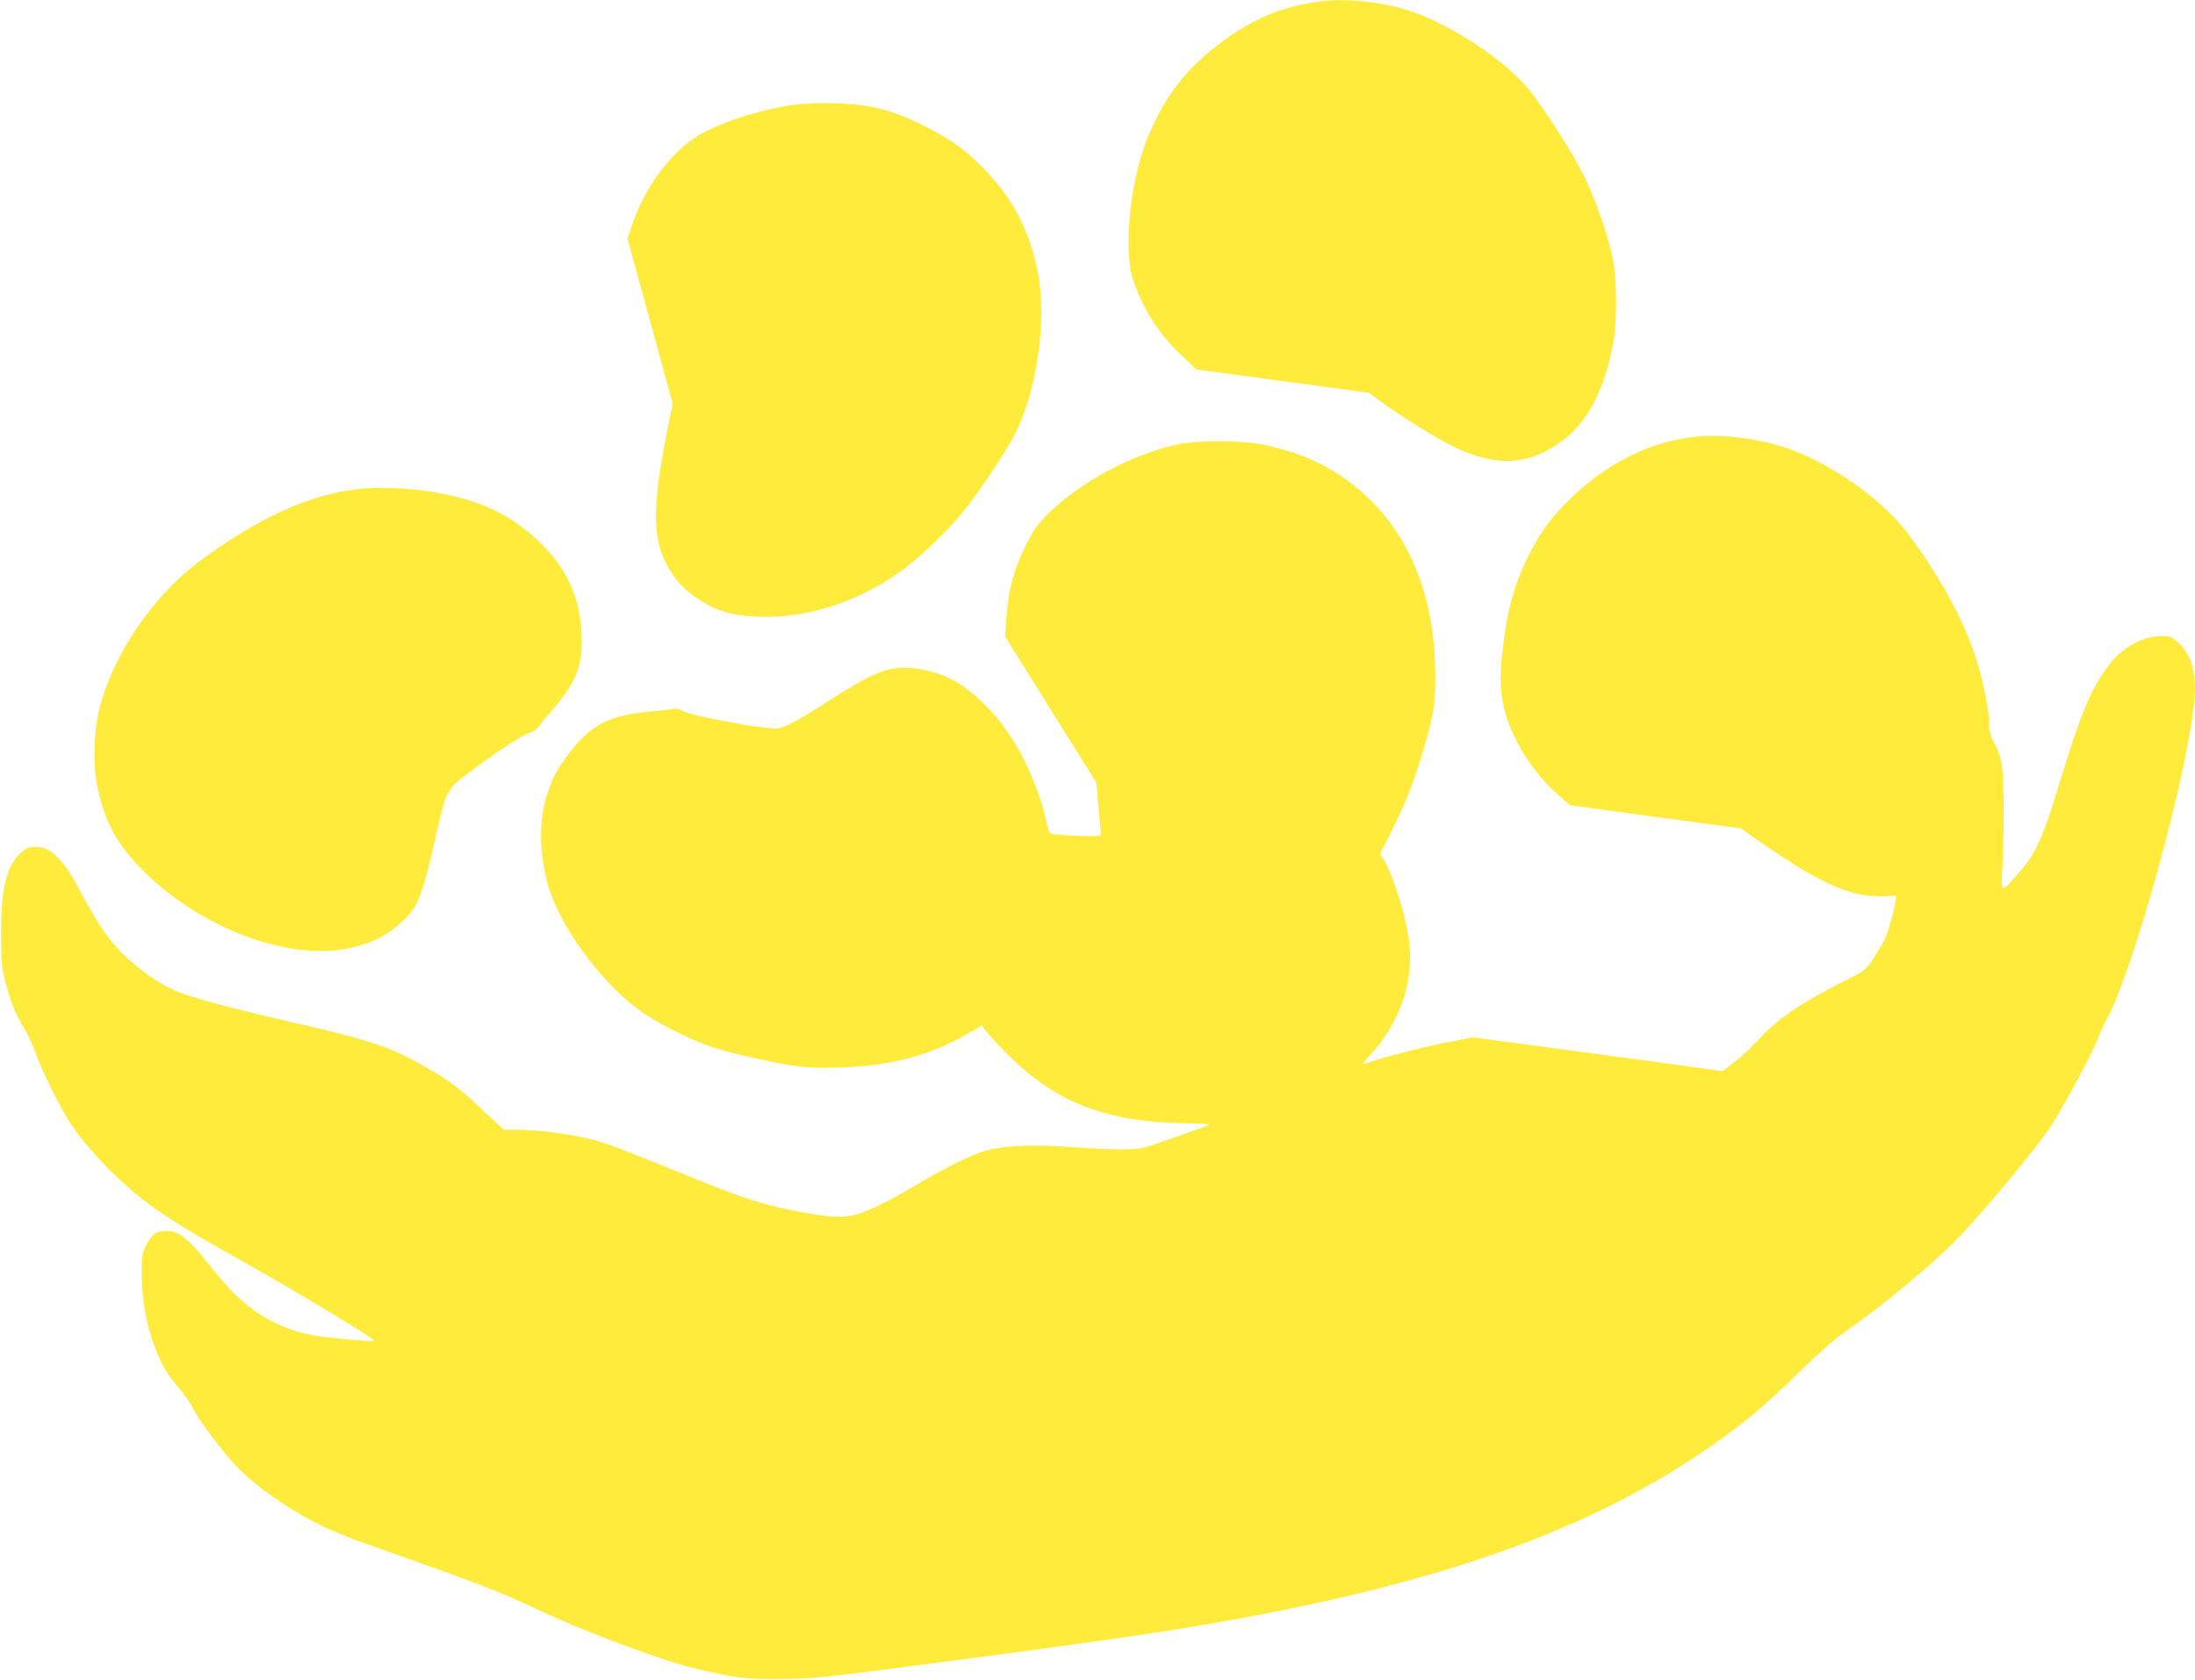 <?xml version="1.0" standalone="no"?>
<!DOCTYPE svg PUBLIC "-//W3C//DTD SVG 20010904//EN"
 "http://www.w3.org/TR/2001/REC-SVG-20010904/DTD/svg10.dtd">
<svg version="1.0" xmlns="http://www.w3.org/2000/svg"
 width="1280pt" height="980pt" viewBox="0 0 1280 980"
 preserveAspectRatio="xMidYMid meet">
<g transform="translate(0,980) scale(0.1,-0.1)"
fill="#ffeb3b" stroke="none">
<path d="M7675 9789 c-202 -30 -371 -101 -543 -228 -210 -155 -331 -309 -432
-546 -110 -255 -153 -672 -90 -855 56 -164 151 -312 279 -432 l88 -83 502 -68
503 -68 54 -40 c119 -87 333 -222 429 -269 261 -128 451 -118 652 34 142 107
241 299 289 557 24 127 24 361 1 489 -25 134 -97 343 -171 495 -61 125 -213
365 -310 490 -137 176 -466 395 -712 474 -171 54 -377 73 -539 50z"/>
<path d="M4595 9184 c-222 -40 -429 -112 -545 -189 -154 -103 -294 -298 -365
-510 l-26 -76 132 -482 132 -482 -18 -85 c-110 -539 -107 -721 12 -902 48 -73
96 -117 188 -173 91 -54 172 -76 311 -82 273 -13 571 79 818 251 111 77 272
228 373 349 83 100 250 347 305 453 135 256 196 682 139 961 -50 244 -145 425
-314 600 -102 105 -199 175 -354 252 -132 66 -229 98 -350 116 -122 18 -332
18 -438 -1z"/>
<path d="M9875 7251 c-273 -32 -533 -168 -751 -393 -95 -98 -146 -171 -214
-307 -83 -167 -126 -328 -151 -572 -21 -206 -1 -329 81 -494 58 -117 148 -235
246 -321 l69 -61 498 -68 498 -67 137 -95 c333 -230 515 -309 693 -301 l77 3
-5 -35 c-9 -62 -43 -180 -64 -223 -12 -23 -42 -73 -66 -110 -43 -65 -50 -70
-152 -121 -275 -139 -406 -228 -524 -358 -40 -43 -101 -100 -137 -127 l-65
-49 -175 24 c-96 14 -424 58 -728 99 l-553 74 -156 -30 c-130 -25 -403 -96
-478 -125 -12 -4 0 14 31 47 172 185 258 424 233 653 -17 151 -91 394 -151
494 l-20 32 81 161 c58 116 96 209 136 332 91 285 105 358 105 533 0 457 -138
816 -408 1065 -165 151 -334 237 -580 292 -130 29 -395 31 -519 4 -259 -56
-569 -222 -749 -402 -67 -67 -88 -97 -132 -185 -70 -142 -101 -256 -112 -409
l-9 -124 266 -426 266 -426 13 -145 c7 -80 13 -151 14 -158 0 -13 -95 -13
-268 1 -35 2 -36 5 -61 118 -17 77 -70 219 -116 311 -65 129 -138 233 -229
324 -131 132 -245 192 -403 214 -152 20 -236 -11 -515 -191 -165 -107 -263
-159 -298 -159 -98 0 -489 73 -544 101 -21 11 -45 18 -52 15 -8 -3 -70 -10
-139 -16 -239 -21 -352 -78 -476 -244 -69 -91 -93 -134 -125 -229 -51 -150
-52 -334 -3 -524 61 -236 294 -562 528 -739 100 -75 306 -180 438 -223 114
-37 322 -84 468 -107 84 -12 148 -15 270 -11 298 9 528 70 746 196 l84 49 20
-26 c10 -15 57 -67 105 -116 292 -303 589 -422 1066 -428 79 -1 141 -5 137 -8
-7 -6 -195 -73 -353 -126 -68 -23 -182 -24 -449 -5 -224 16 -382 10 -496 -19
-82 -21 -234 -96 -433 -214 -158 -94 -287 -154 -357 -167 -75 -14 -159 -6
-347 31 -176 36 -291 73 -571 187 -435 176 -504 203 -602 228 -114 29 -313 55
-428 55 l-78 0 -52 47 c-29 26 -86 79 -127 119 -81 77 -175 144 -310 218 -189
105 -305 142 -776 250 -316 73 -549 135 -635 170 -120 48 -264 153 -363 265
-63 70 -112 146 -191 291 -79 146 -96 172 -144 223 -47 51 -80 67 -135 67 -38
0 -52 -6 -85 -35 -82 -75 -115 -205 -115 -465 0 -161 3 -197 23 -278 30 -121
61 -199 110 -276 22 -35 51 -99 66 -142 31 -95 150 -333 211 -425 55 -83 167
-212 267 -306 172 -162 306 -253 727 -488 340 -191 769 -450 770 -465 0 -7
-136 4 -285 21 -164 19 -298 71 -424 164 -86 64 -138 116 -258 266 -118 147
-172 189 -242 189 -59 0 -85 -18 -118 -83 -25 -48 -27 -61 -26 -172 1 -145 23
-275 68 -402 40 -113 81 -184 150 -262 28 -31 63 -82 79 -114 38 -74 181 -265
259 -345 126 -129 354 -283 541 -364 110 -48 104 -46 436 -163 416 -147 572
-207 769 -301 262 -124 728 -300 915 -344 250 -59 290 -64 491 -64 206 1 235
4 890 90 662 86 1131 152 1375 190 1624 257 2624 624 3407 1250 65 52 195 170
288 263 103 101 204 191 255 226 209 143 495 379 654 539 137 139 406 459 538
641 70 97 281 489 303 565 4 14 23 53 41 86 148 267 453 1363 505 1813 22 194
-5 307 -91 385 -36 32 -46 36 -95 36 -111 0 -229 -66 -310 -173 -101 -132
-162 -280 -286 -687 -96 -319 -139 -412 -239 -525 -106 -119 -102 -121 -93 47
12 220 9 534 -6 603 -7 33 -26 84 -42 112 -21 38 -29 66 -29 100 0 109 -50
333 -109 483 -77 201 -204 422 -366 639 -140 187 -416 387 -671 485 -169 65
-406 97 -579 77z"/>
<path d="M2114 6950 c-292 -25 -609 -168 -960 -431 -260 -195 -491 -534 -571
-839 -36 -136 -43 -338 -15 -470 39 -190 104 -316 233 -454 321 -344 841 -556
1206 -492 152 26 257 79 355 177 80 80 102 139 187 514 55 239 56 242 204 352
163 121 305 213 339 220 16 3 37 18 48 33 10 14 51 64 90 110 128 152 163 237
162 395 -1 237 -79 414 -253 580 -166 157 -341 239 -609 284 -142 24 -296 31
-416 21z"/>
</g>
</svg>
